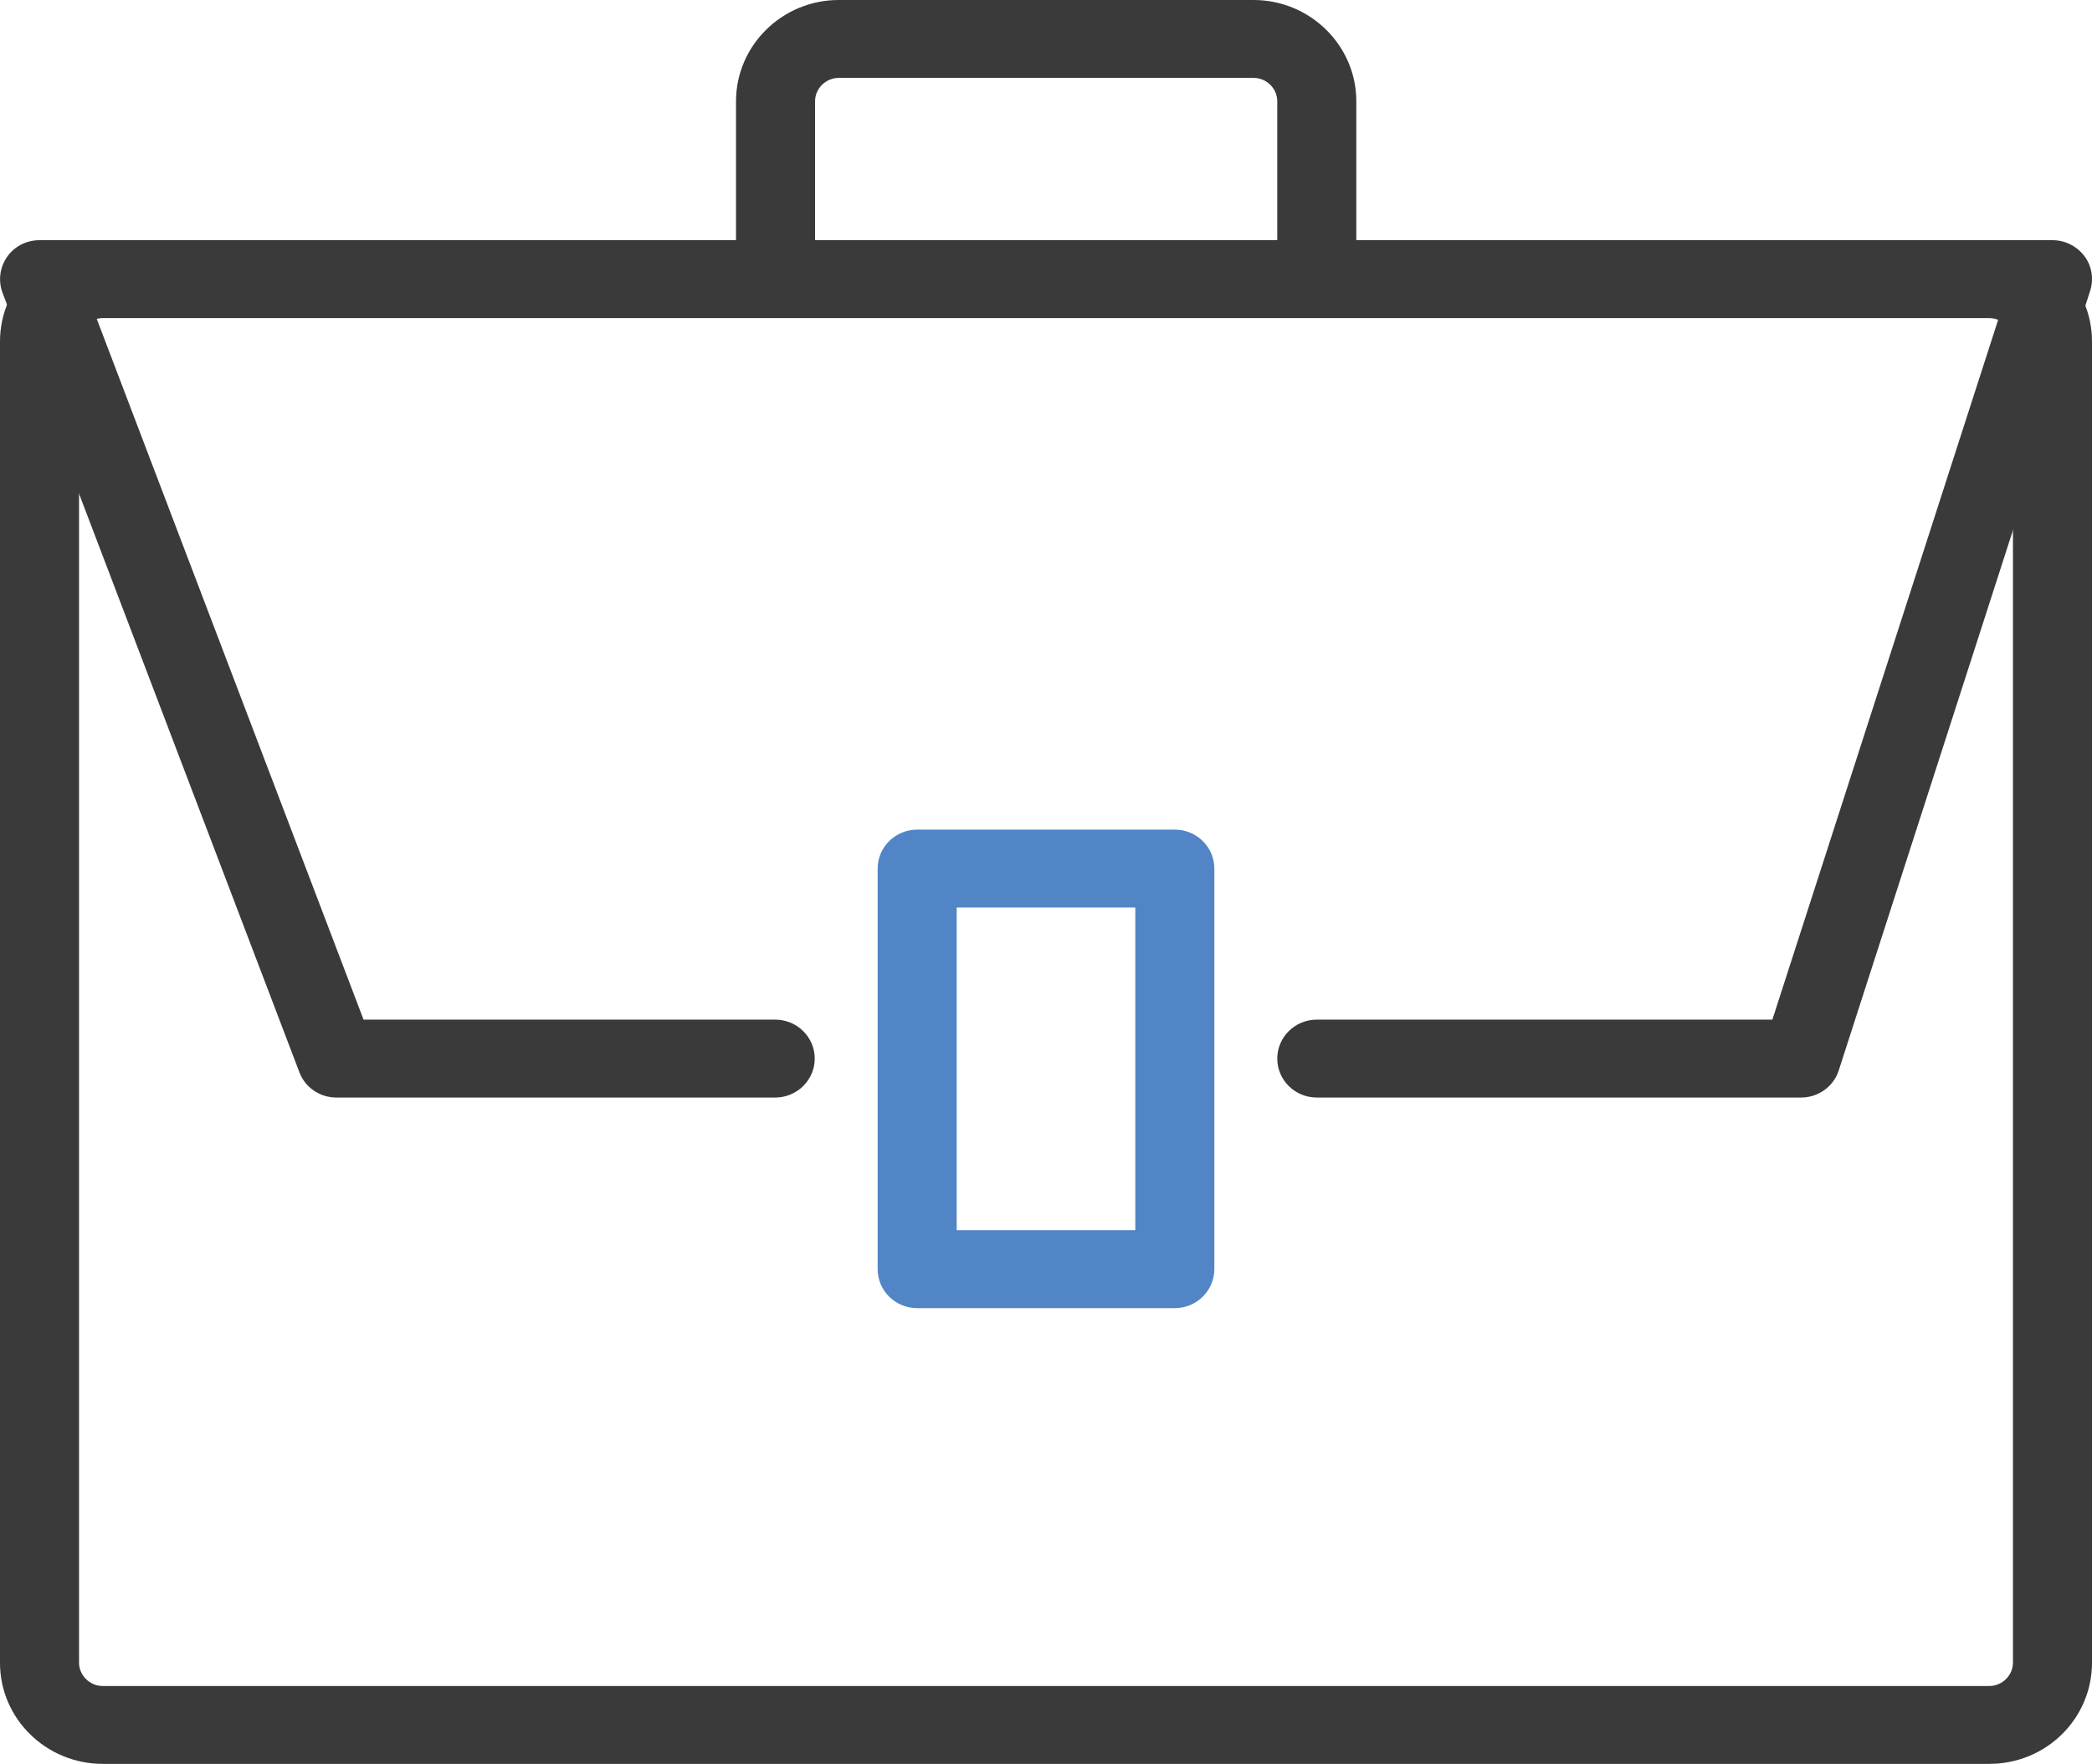 <svg width="51" height="43" viewBox="0 0 51 43" fill="none" xmlns="http://www.w3.org/2000/svg">
<g clip-path="url(#clip0_262_47)">
<path d="M48.495 43H2.505C1.125 43 0 41.899 0 40.539V8.324C0 6.964 1.125 5.855 2.505 5.855H48.495C49.875 5.855 51 6.964 51 8.324V40.532C51 41.899 49.882 43 48.495 43ZM2.505 7.754C2.189 7.754 1.927 8.012 1.927 8.324V40.532C1.927 40.843 2.189 41.102 2.505 41.102H48.495C48.811 41.102 49.073 40.843 49.073 40.532V8.324C49.073 8.012 48.811 7.754 48.495 7.754H2.505Z" fill="#3A3A3A"/>
<path d="M43.909 26.756H32.101C31.57 26.756 31.138 26.33 31.138 25.806C31.138 25.282 31.57 24.857 32.101 24.857H43.208L48.726 7.754H2.351L8.863 24.857H18.898C19.43 24.857 19.862 25.282 19.862 25.806C19.862 26.33 19.43 26.756 18.898 26.756H8.201C7.8 26.756 7.438 26.512 7.299 26.14L0.062 7.139C-0.046 6.85 -0.008 6.524 0.17 6.266C0.347 6.007 0.647 5.855 0.963 5.855H50.036C50.345 5.855 50.63 6 50.815 6.243C51 6.486 51.046 6.805 50.954 7.093L44.826 26.095C44.703 26.482 44.333 26.756 43.909 26.756Z" fill="#3A3A3A"/>
<path d="M28.641 31.89H22.359C21.827 31.89 21.396 31.465 21.396 30.94V21.174C21.396 20.65 21.827 20.225 22.359 20.225H28.641C29.172 20.225 29.604 20.65 29.604 21.174V30.933C29.604 31.465 29.172 31.89 28.641 31.89ZM23.323 29.991H27.677V22.123H23.323V29.991Z" fill="#5185C5"/>
<path d="M32.101 6.827C31.57 6.827 31.138 6.402 31.138 5.878V2.468C31.138 2.157 30.876 1.899 30.56 1.899H20.448C20.132 1.899 19.87 2.157 19.87 2.468V5.878C19.87 6.402 19.438 6.827 18.906 6.827C18.375 6.827 17.943 6.402 17.943 5.878V2.468C17.943 1.109 19.068 0 20.448 0H30.56C31.939 0 33.065 1.109 33.065 2.468V5.878C33.065 6.402 32.633 6.827 32.101 6.827Z" fill="#3A3A3A"/>
</g>
<defs>
<clipPath id="clip0_262_47">
<rect width="51" height="43" fill="white"/>
</clipPath>
</defs>
</svg>
